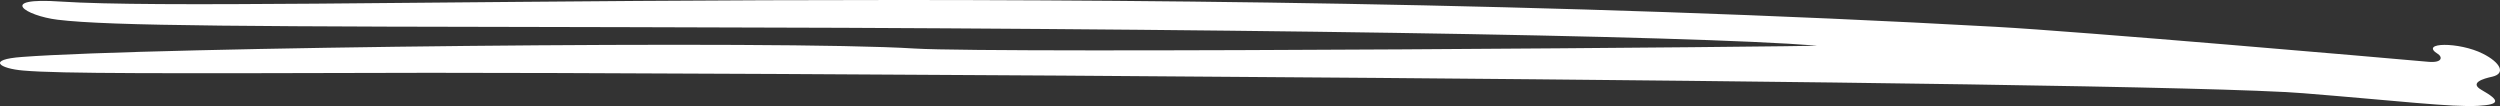 <?xml version="1.0" encoding="UTF-8"?> <svg xmlns="http://www.w3.org/2000/svg" width="330" height="14" viewBox="0 0 330 14" fill="none"><rect x="0" y="0" width="330" height="14" fill="#333333" stroke="none"/><path fill-rule="evenodd" clip-rule="evenodd" d="M7.586 2.602C14.58 3.457 32.961 3.5 82.859 3.585C160.776 3.714 222.615 4.653 239.802 6.021C241.166 6.149 131.946 7.089 120.73 6.405C103.245 5.294 19.741 6.234 2.937 7.516C-1.839 7.858 -0.048 9.055 3.065 9.311C7.927 9.738 20.977 9.696 56.759 9.61C81.921 9.567 282.108 10.55 303.986 12.302C316.269 13.285 323.732 14.182 327.144 13.968C330.001 13.797 330.044 13.285 327.571 11.875C325.908 10.935 327.784 10.379 328.978 10.123C330.811 9.696 330.044 8.243 327.741 7.089C324.628 5.508 319.254 5.55 321.813 7.132C322.368 7.473 322.496 8.328 320.534 8.157C314.819 7.645 274.432 4.141 263.471 3.542C146.447 -2.953 32.236 1.791 8.055 0.209C-0.517 -0.389 3.407 2.09 7.586 2.602Z" fill="white"></path></svg> 